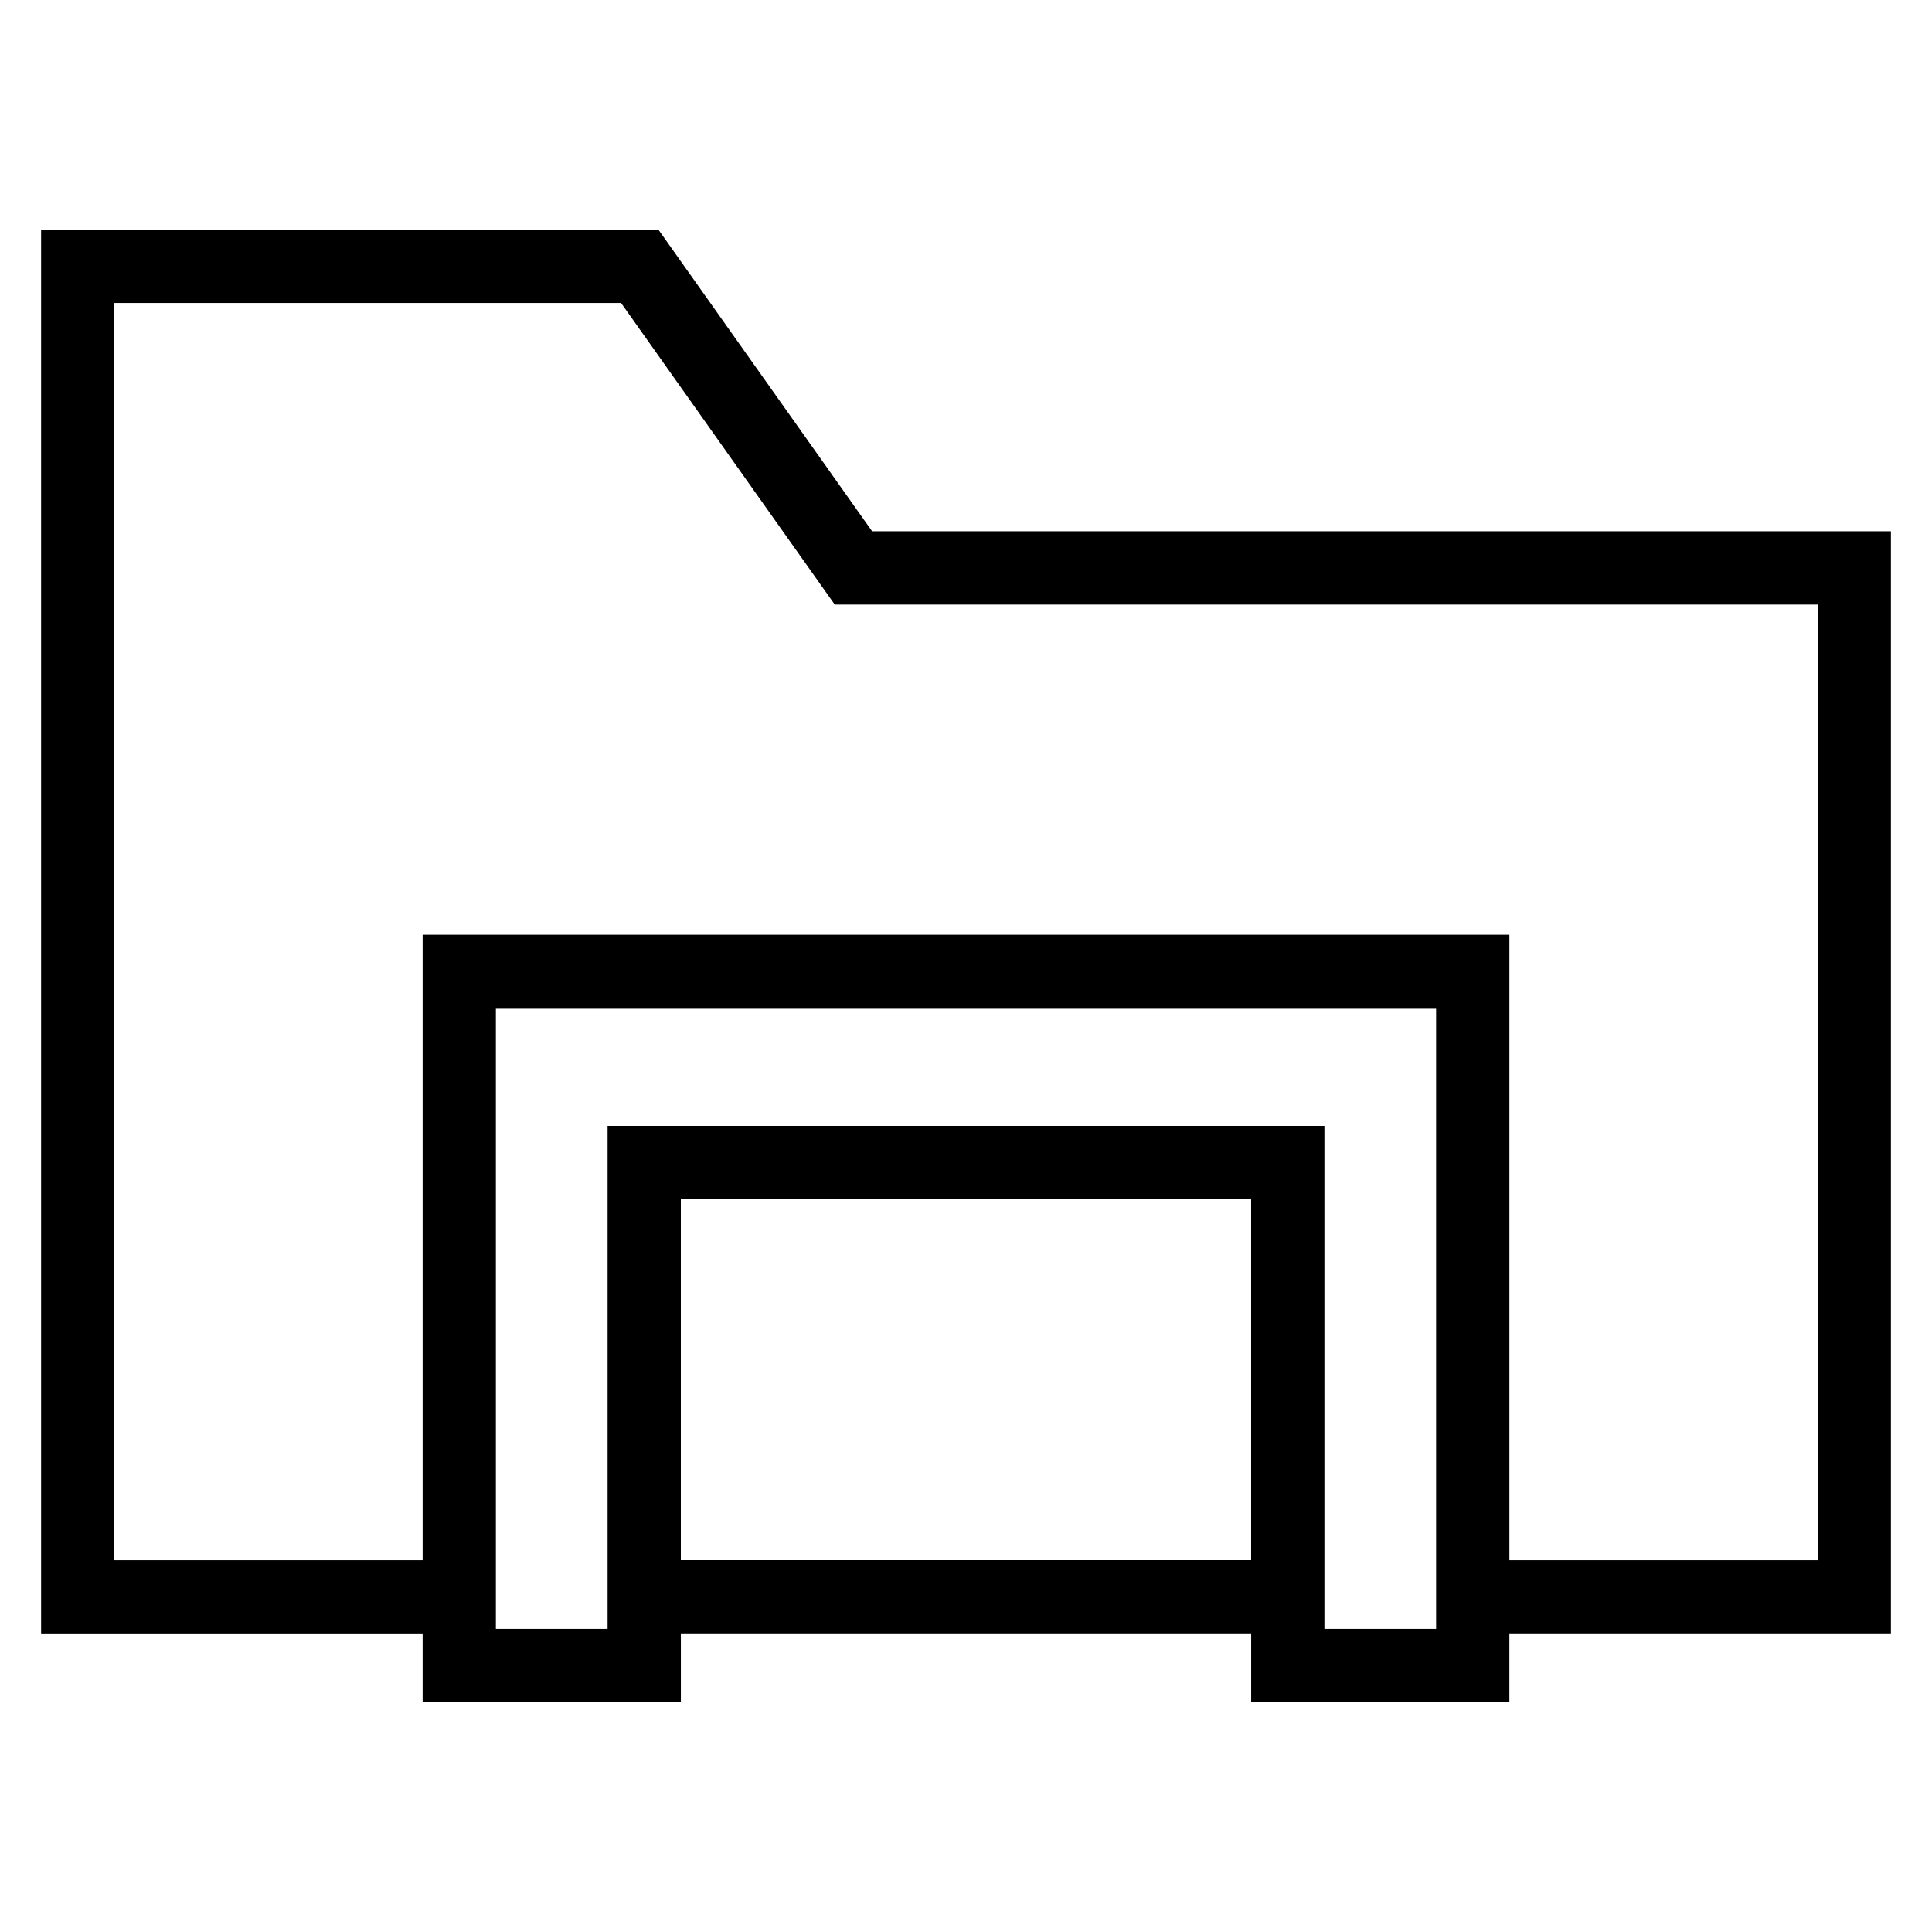 <?xml version="1.0" encoding="UTF-8"?>
<!-- Uploaded to: SVG Repo, www.svgrepo.com, Generator: SVG Repo Mixer Tools -->
<svg fill="#000000" width="800px" height="800px" version="1.1" viewBox="144 144 512 512" xmlns="http://www.w3.org/2000/svg">
 <path d="m308.58 224.3h-134.27v333.2h81.695v-165.78h288v165.78h81.695v-253.28h-260.48l-56.625-79.922zm-33.168 351.4h29.605v-133.31h189.97v133.31h29.598v-164.56h-249.17v164.56zm39.309 19.418h-58.719v-18.203h-101.11v-372.03h163.61l56.621 79.914h269.99v292.11h-101.11v18.203h-68.426v-18.203h-151.14v18.203h-9.707zm9.707-37.621h151.14v-95.695h-151.14z"/>
</svg>